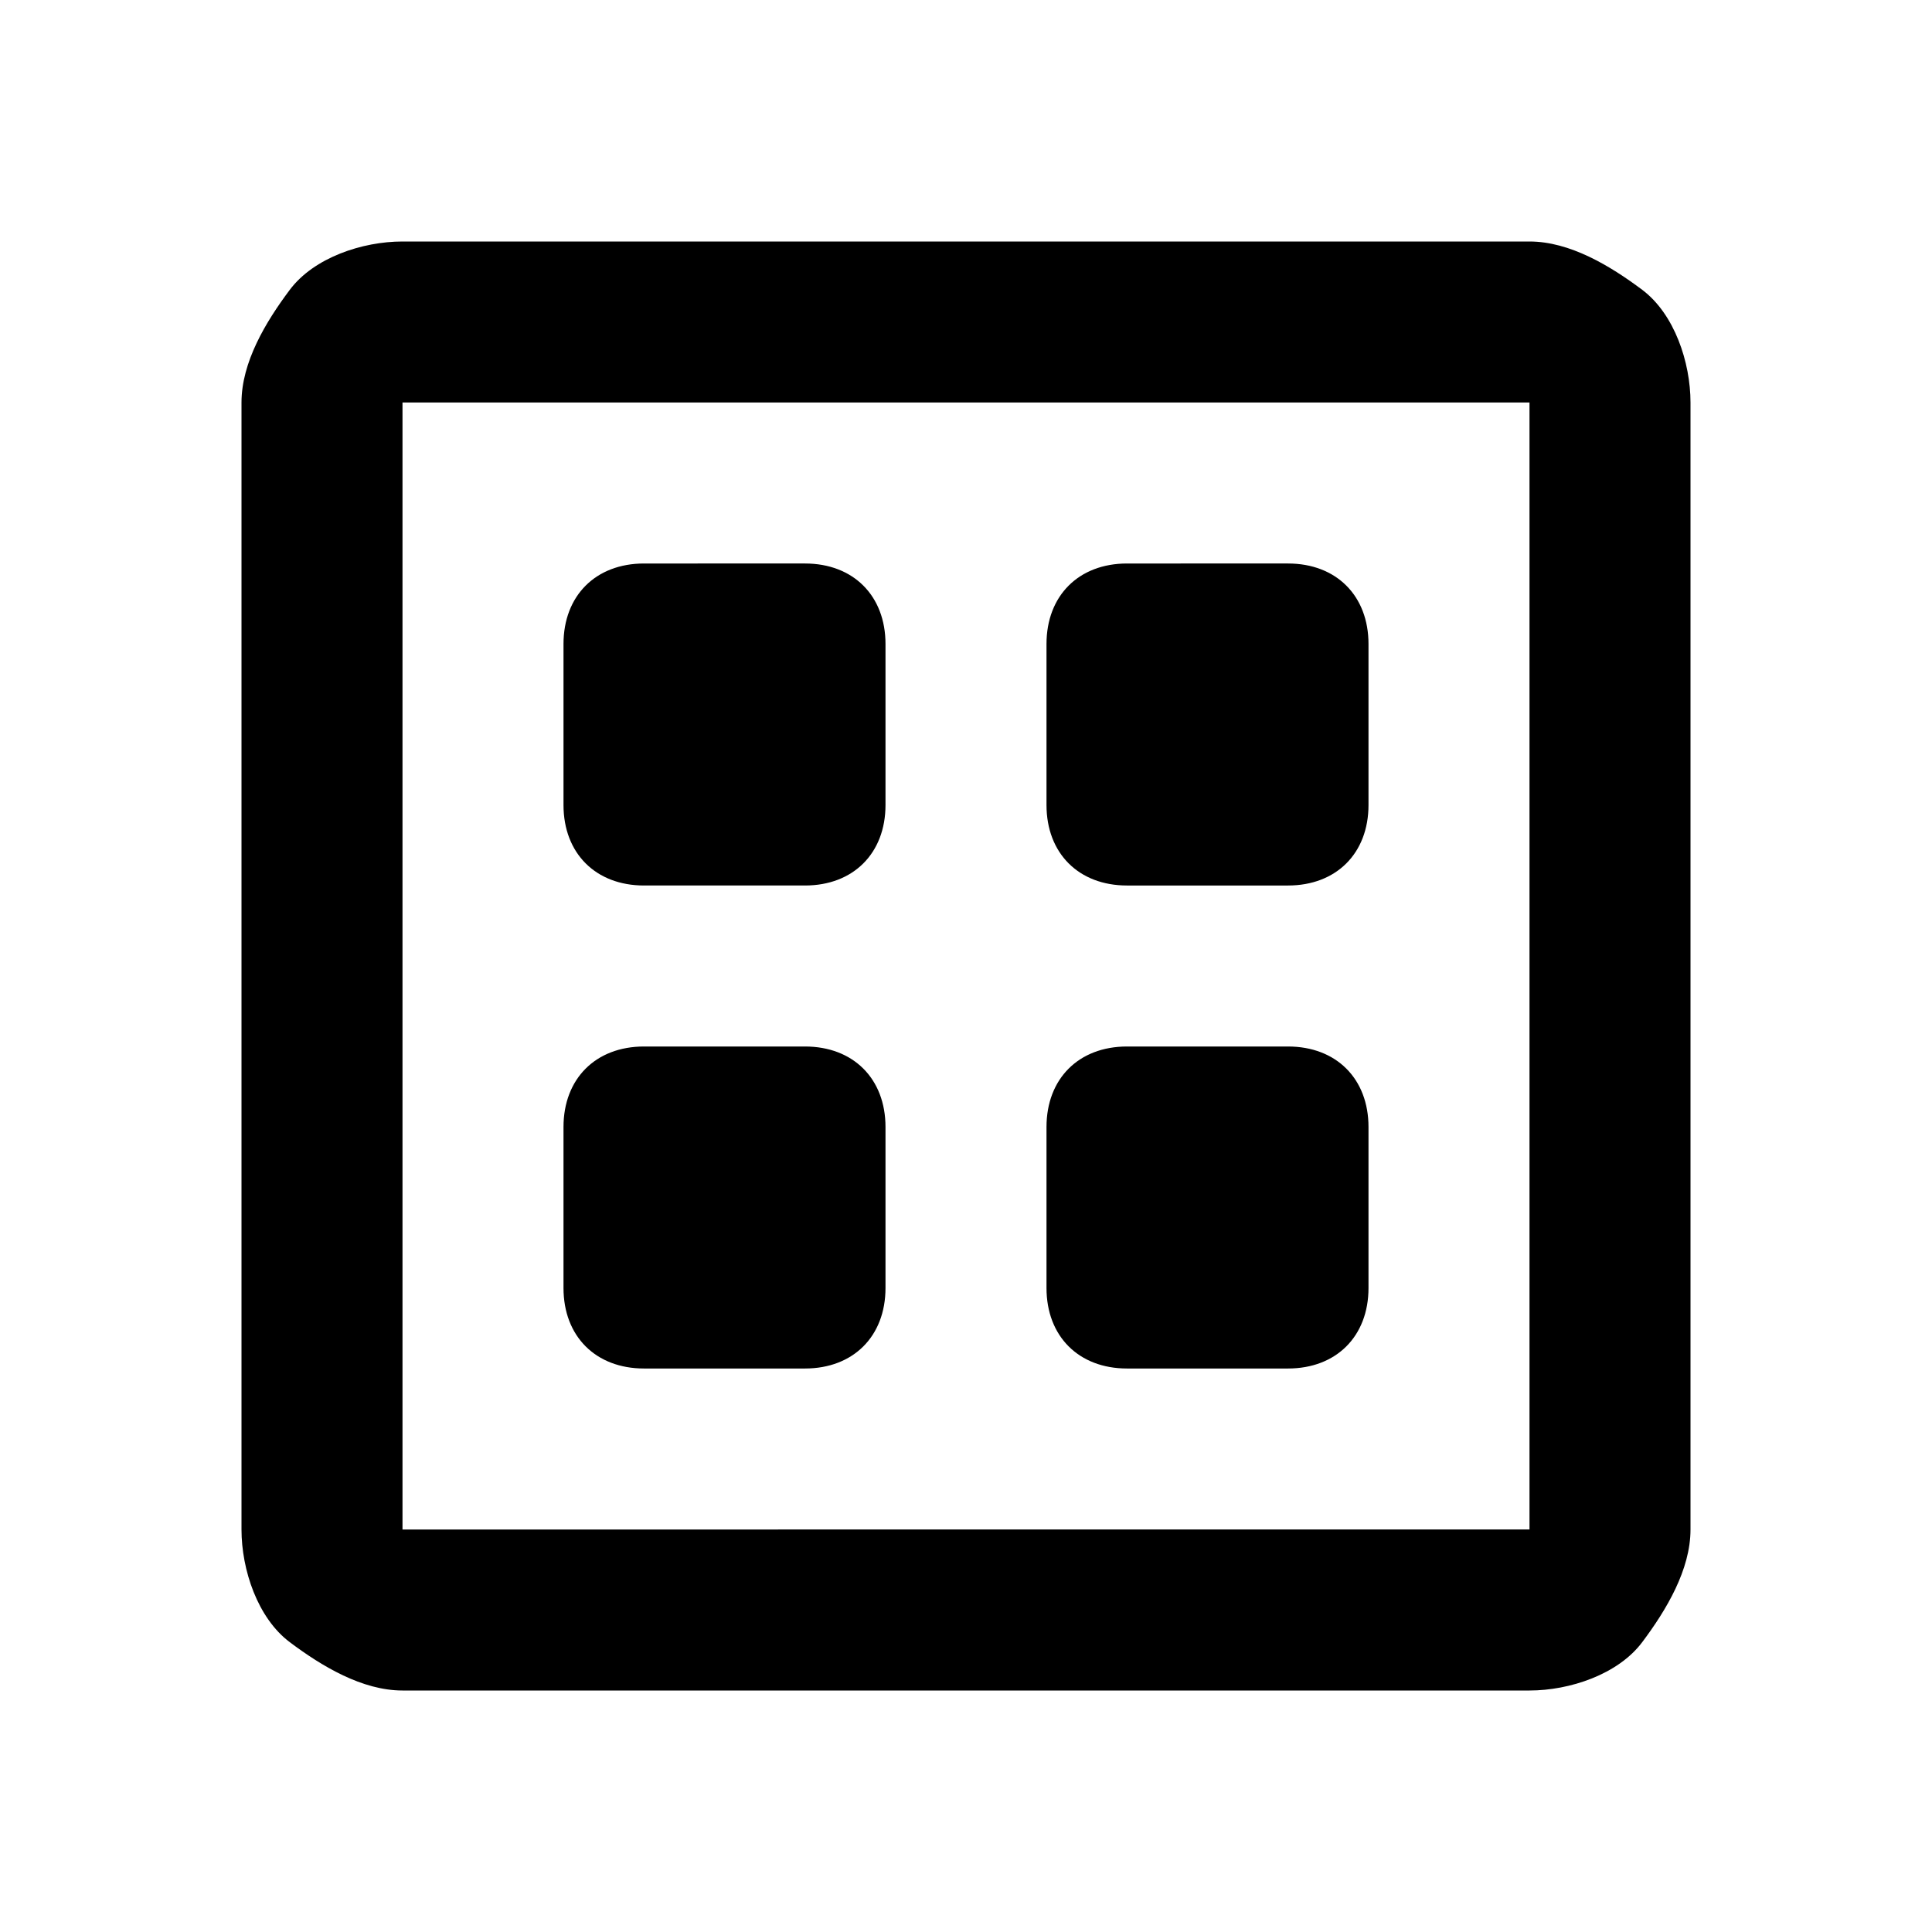 <?xml version="1.0" encoding="utf-8"?>

<!-- Uploaded to: SVG Repo, www.svgrepo.com, Generator: SVG Repo Mixer Tools -->
<svg fill="#000000" version="1.1" id="Layer_1" xmlns="http://www.w3.org/2000/svg" xmlns:xlink="http://www.w3.org/1999/xlink" 
	 viewBox="0 0 24 24" xml:space="preserve">
<style type="text/css">
	.st0{fill:none;}
</style>
<path d="M5,3C4.5,3,3.9,3.2,3.6,3.6S3,4.5,3,5v14c0,0.5,0.2,1.1,0.6,1.4S4.5,21,5,21h14c0.5,0,1.1-0.2,1.4-0.6S21,19.5,21,19V5
	c0-0.5-0.2-1.1-0.6-1.4S19.5,3,19,3H5z M5,5h14v14H5V5z M8,7C7.4,7,7,7.4,7,8v2c0,0.6,0.4,1,1,1h2c0.6,0,1-0.4,1-1V8
	c0-0.6-0.4-1-1-1H8z M14,7c-0.6,0-1,0.4-1,1v2c0,0.6,0.4,1,1,1h2c0.6,0,1-0.4,1-1V8c0-0.6-0.4-1-1-1H14z M8,13c-0.6,0-1,0.4-1,1v2
	c0,0.6,0.4,1,1,1h2c0.6,0,1-0.4,1-1v-2c0-0.6-0.4-1-1-1H8z M14,13c-0.6,0-1,0.4-1,1v2c0,0.6,0.4,1,1,1h2c0.6,0,1-0.4,1-1v-2
	c0-0.6-0.4-1-1-1H14z"/>
<rect class="st0" width="24" height="24"/>
</svg>
